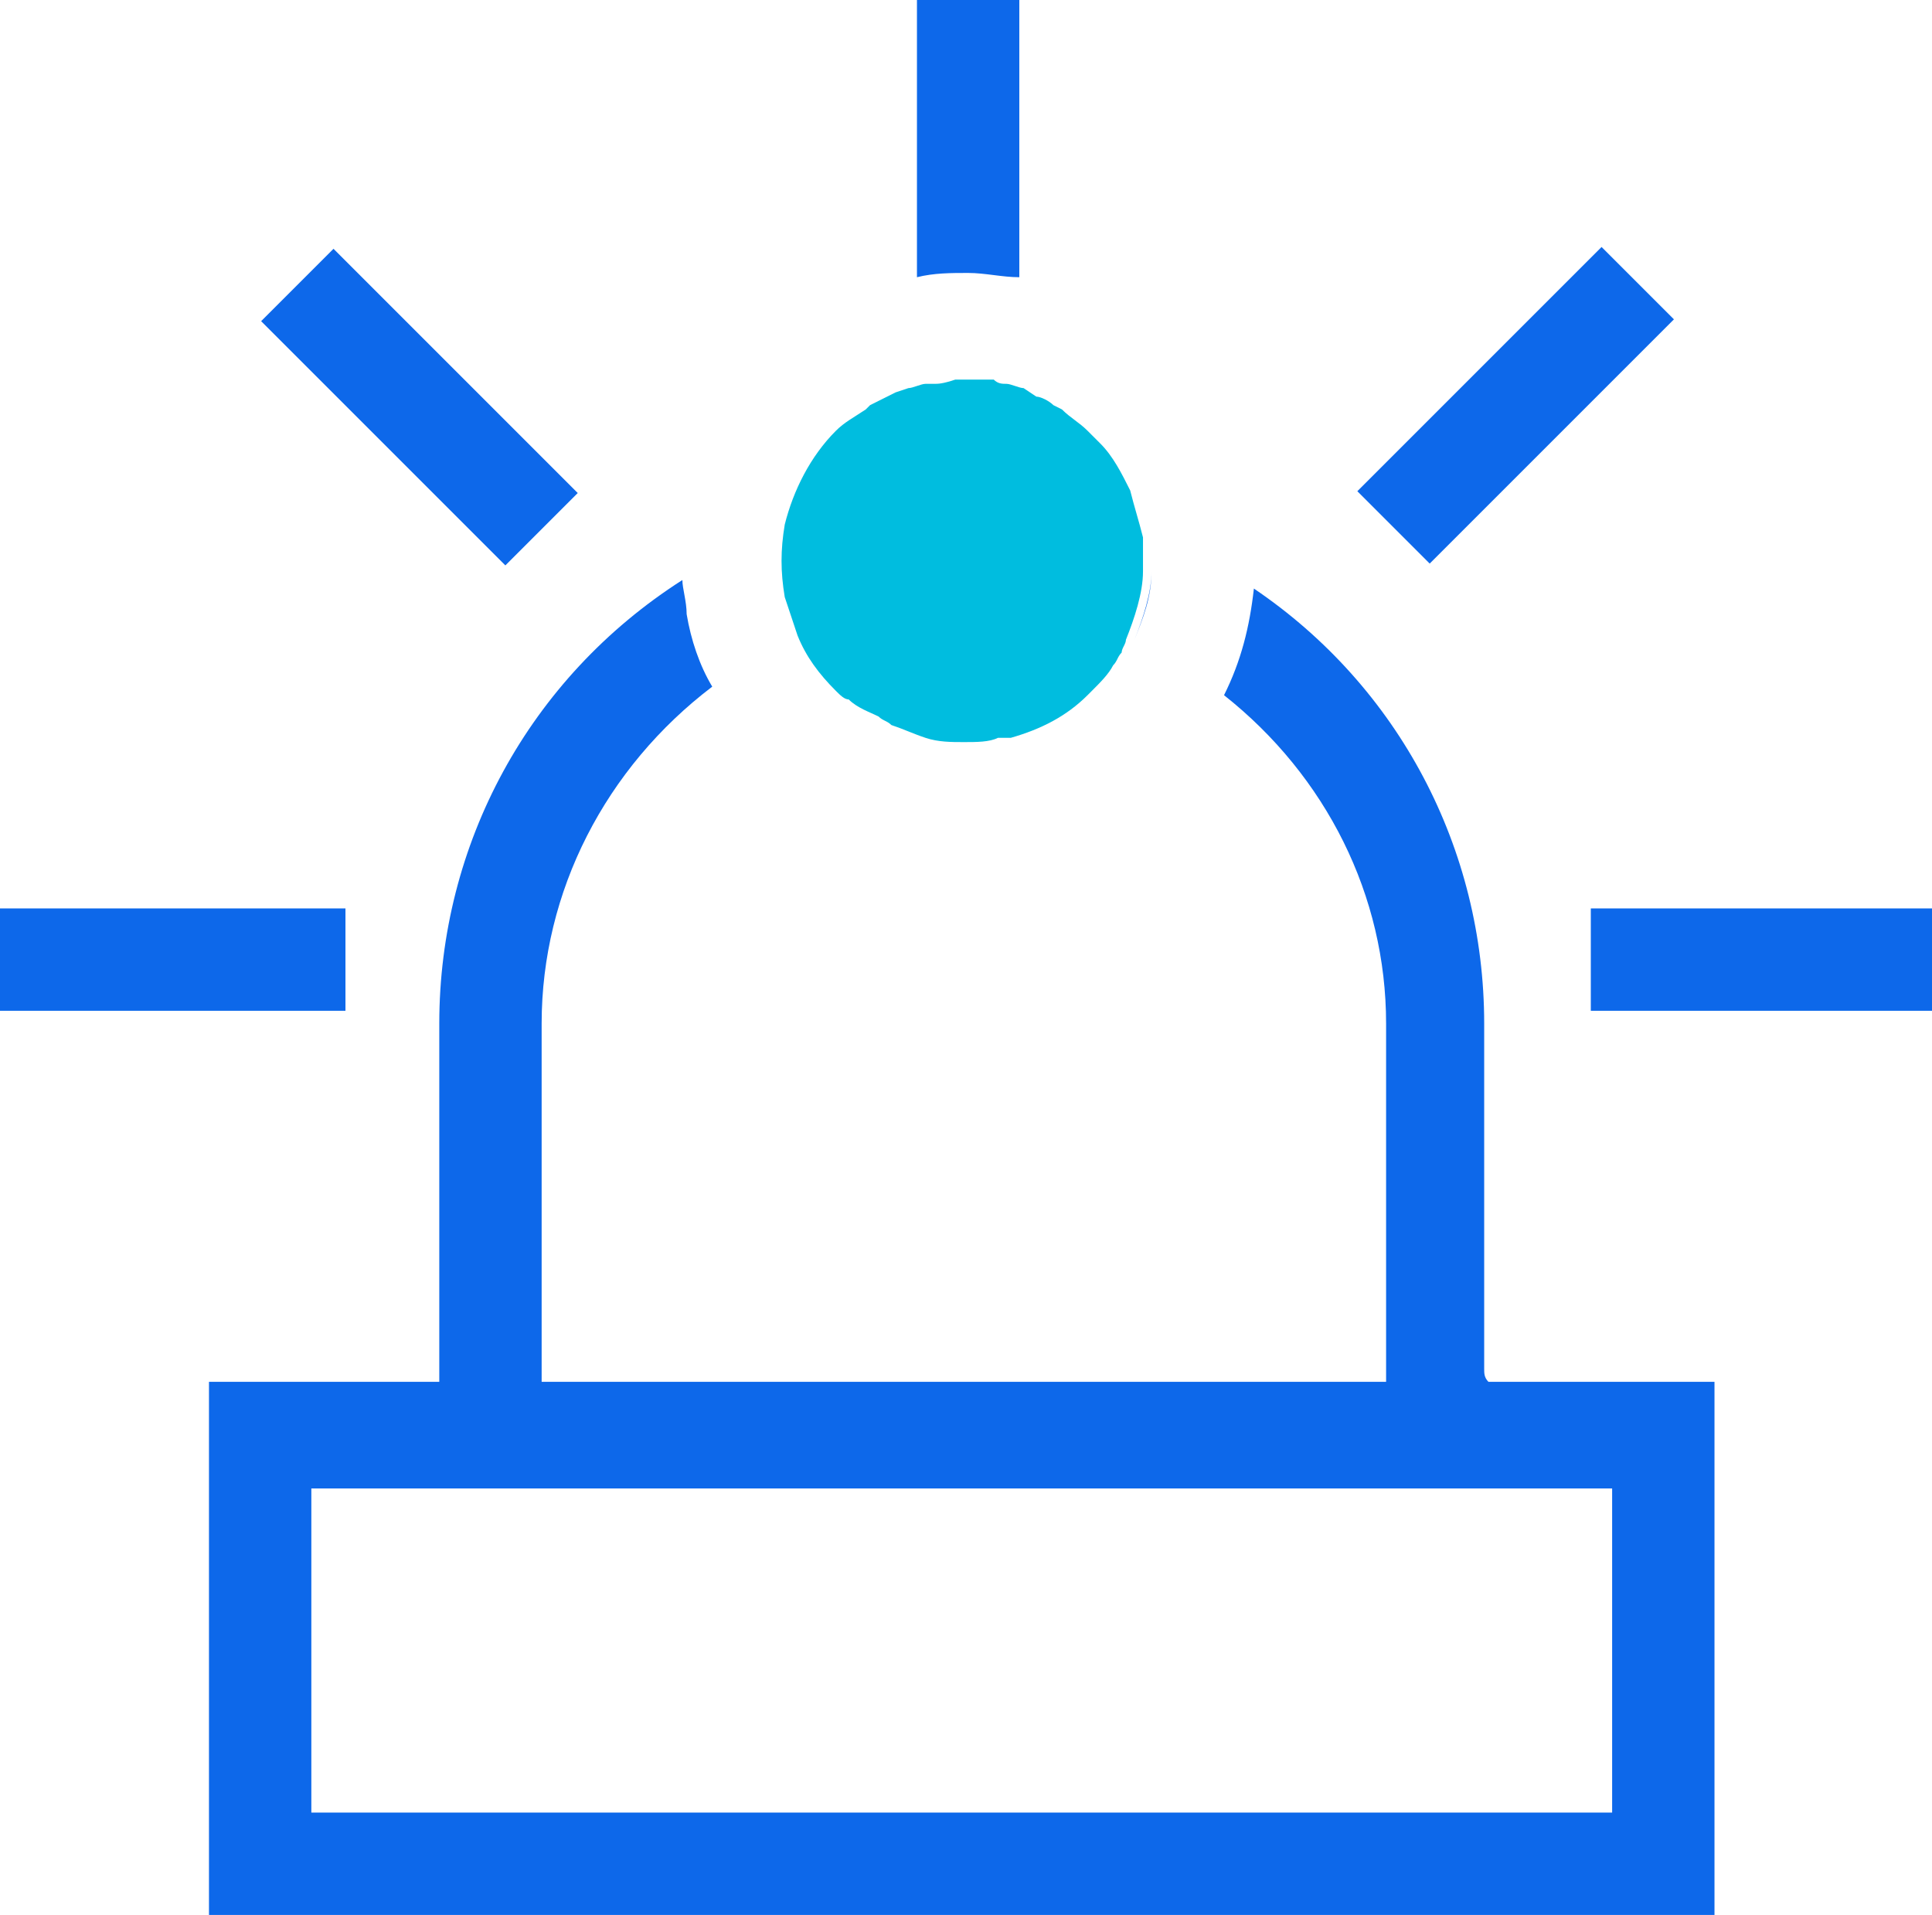 <?xml version="1.0" encoding="utf-8"?>
<!-- Generator: Adobe Illustrator 21.0.2, SVG Export Plug-In . SVG Version: 6.00 Build 0)  -->
<svg version="1.1" id="Layer_1" xmlns="http://www.w3.org/2000/svg" xmlns:xlink="http://www.w3.org/1999/xlink" x="0px" y="0px"
	 viewBox="0 0 45.3 44.9" style="enable-background:new 0 0 45.3 44.9;" xml:space="preserve">
<style type="text/css">
	.st0{fill:none;}
	.st1{fill:#0D68EA;}
	.st2{fill:#00BDDF;}
</style>
<path class="st0" d="M23.3,8.9c0.1,0,0.2,0,0.3,0.1C23.5,8.9,23.4,8.9,23.3,8.9z"/>
<path class="st0" d="M24,9.1l0.3,0.1L24,9.1z"/>
<path class="st0" d="M22.7,17.5c0.3,0,0.5,0,0.8-0.1C23.2,17.5,23,17.5,22.7,17.5L22.7,17.5z"/>
<path class="st0" d="M24.8,9.4L25,9.5L24.8,9.4z"/>
<path class="st0" d="M19.6,16.2c-0.4-0.4-0.7-0.8-0.9-1.3l0,0C18.9,15.4,19.2,15.9,19.6,16.2c0.1,0.1,0.2,0.2,0.3,0.3
	c0.2,0.2,0.5,0.3,0.7,0.4c-0.2-0.1-0.5-0.3-0.7-0.4C19.8,16.4,19.7,16.3,19.6,16.2z"/>
<path class="st0" d="M23.6,17.4h0.2c0.7-0.2,1.3-0.5,1.8-1c-0.5,0.5-1.1,0.8-1.8,1H23.6z"/>
<path class="st0" d="M20.9,17.1c0.3,0.1,0.5,0.2,0.8,0.3l0,0C21.5,17.3,21.2,17.2,20.9,17.1z"/>
<path class="st0" d="M22.7,8.8L22.7,8.8z"/>
<path class="st0" d="M20.4,9.5c0.2-0.1,0.4-0.2,0.6-0.3C20.8,9.3,20.6,9.4,20.4,9.5z"/>
<path class="st0" d="M21.9,8.9c0.1,0,0.3,0,0.4-0.1C22.1,8.9,22,8.9,21.9,8.9z"/>
<path class="st0" d="M21.2,9.1C21.3,9.1,21.5,9,21.6,9C21.5,9,21.3,9.1,21.2,9.1z"/>
<path class="st0" d="M26.4,15.3c-0.1,0.1-0.1,0.2-0.2,0.3C26.3,15.5,26.4,15.4,26.4,15.3c0-0.1,0.1-0.2,0.1-0.3l0,0
	C26.5,15.1,26.5,15.2,26.4,15.3z"/>
<path class="st0" d="M18.4,12.3c0.2-0.8,0.6-1.6,1.2-2.2c0.2-0.2,0.5-0.4,0.7-0.5c-0.3,0.2-0.5,0.3-0.7,0.5
	C19,10.7,18.6,11.5,18.4,12.3C18.4,12.4,18.4,12.4,18.4,12.3L18.4,12.3C18.4,12.4,18.4,12.4,18.4,12.3z"/>
<path class="st0" d="M25.7,10.1c0.1,0.1,0.1,0.1,0.2,0.2c0.3,0.3,0.5,0.7,0.7,1.1c-0.2-0.4-0.4-0.8-0.7-1.1
	C25.9,10.2,25.8,10.2,25.7,10.1c0,0-0.1-0.1-0.1-0.1l0,0C25.7,10,25.7,10.1,25.7,10.1z"/>
<rect x="7.3" y="34.8" class="st0" width="30.5" height="7.6"/>
<path class="st0" d="M26.9,12.5c-0.1-0.4-0.2-0.7-0.3-1.1C26.8,11.8,26.9,12.2,26.9,12.5z"/>
<path class="st1" d="M23.9,6.5V0h-2.4v6.5c0.4-0.1,0.8-0.1,1.2-0.1C23.1,6.4,23.5,6.5,23.9,6.5z"/>
<rect x="8.6" y="5.5" transform="matrix(0.707 -0.707 0.707 0.707 -3.846 9.722)" class="st1" width="2.4" height="8.1"/>
<rect y="21.3" class="st1" width="8.1" height="2.4"/>
<rect x="31.5" y="8.3" transform="matrix(0.707 -0.707 0.707 0.707 3.687 27.92)" class="st1" width="8.1" height="2.4"/>
<rect x="37.3" y="21.3" class="st1" width="8.1" height="2.4"/>
<path class="st1" d="M26.6,15c0.2-0.5,0.4-1.1,0.4-1.6C27,14,26.8,14.5,26.6,15z"/>
<path class="st1" d="M18.4,14c0.1,0.3,0.2,0.6,0.3,0.9l0,0C18.6,14.6,18.5,14.3,18.4,14c-0.1-0.5-0.1-1,0-1.6l0,0
	C18.3,13,18.3,13.5,18.4,14z"/>
<path class="st1" d="M27,13.4c0-0.3,0-0.6,0-0.8l0,0C27,12.8,27,13.1,27,13.4z"/>
<path class="st1" d="M34.8,32.1V24c0-4.1-2-7.9-5.4-10.2c-0.1,0.9-0.3,1.7-0.7,2.5c2.4,1.9,3.8,4.7,3.8,7.7v8.1c0,0.1,0,0.2,0,0.3
	H12.7c0-0.1,0-0.2,0-0.3V24c0-3.1,1.5-6,4-7.9c-0.3-0.5-0.5-1.1-0.6-1.7c0-0.3-0.1-0.6-0.1-0.8c-3.6,2.3-5.7,6.2-5.7,10.4v8.1
	c0,0.1,0,0.2,0,0.3H4.9v12.5h35.3V32.4h-5.3C34.8,32.3,34.8,32.2,34.8,32.1z M37.8,42.5H7.3v-7.6h30.5L37.8,42.5z"/>
<path class="st2" d="M18.4,12.3C18.4,12.4,18.4,12.4,18.4,12.3c-0.1,0.6-0.1,1.1,0,1.7c0.1,0.3,0.2,0.6,0.3,0.9
	c0.2,0.5,0.5,0.9,0.9,1.3c0.1,0.1,0.2,0.2,0.3,0.2c0.2,0.2,0.5,0.3,0.7,0.4c0.1,0.1,0.2,0.1,0.3,0.2c0.3,0.1,0.5,0.2,0.8,0.3l0,0
	c0.3,0.1,0.6,0.1,0.9,0.1c0.3,0,0.6,0,0.8-0.1l0,0h0.1h0.2c0.7-0.2,1.3-0.5,1.8-1l0.1-0.1c0.2-0.2,0.4-0.4,0.5-0.6
	c0.1-0.1,0.1-0.2,0.2-0.3c0-0.1,0.1-0.2,0.1-0.3c0.2-0.5,0.4-1.1,0.4-1.6c0-0.3,0-0.6,0-0.8c-0.1-0.4-0.2-0.7-0.3-1.1
	c-0.2-0.4-0.4-0.8-0.7-1.1c-0.1-0.1-0.1-0.1-0.2-0.2c0,0-0.1-0.1-0.1-0.1l0,0c-0.2-0.2-0.4-0.3-0.6-0.5l-0.2-0.1
	c-0.1-0.1-0.3-0.2-0.4-0.2L24,9.1c-0.1,0-0.3-0.1-0.4-0.1c-0.1,0-0.2,0-0.3-0.1h-0.4h-0.3h-0.2C22.1,9,22,9,21.9,9h-0.2
	c-0.1,0-0.3,0.1-0.4,0.1L21,9.2c-0.2,0.1-0.4,0.2-0.6,0.3l0,0l-0.1,0.1c-0.3,0.2-0.5,0.3-0.7,0.5C19,10.7,18.6,11.5,18.4,12.3z"/>
</svg>
